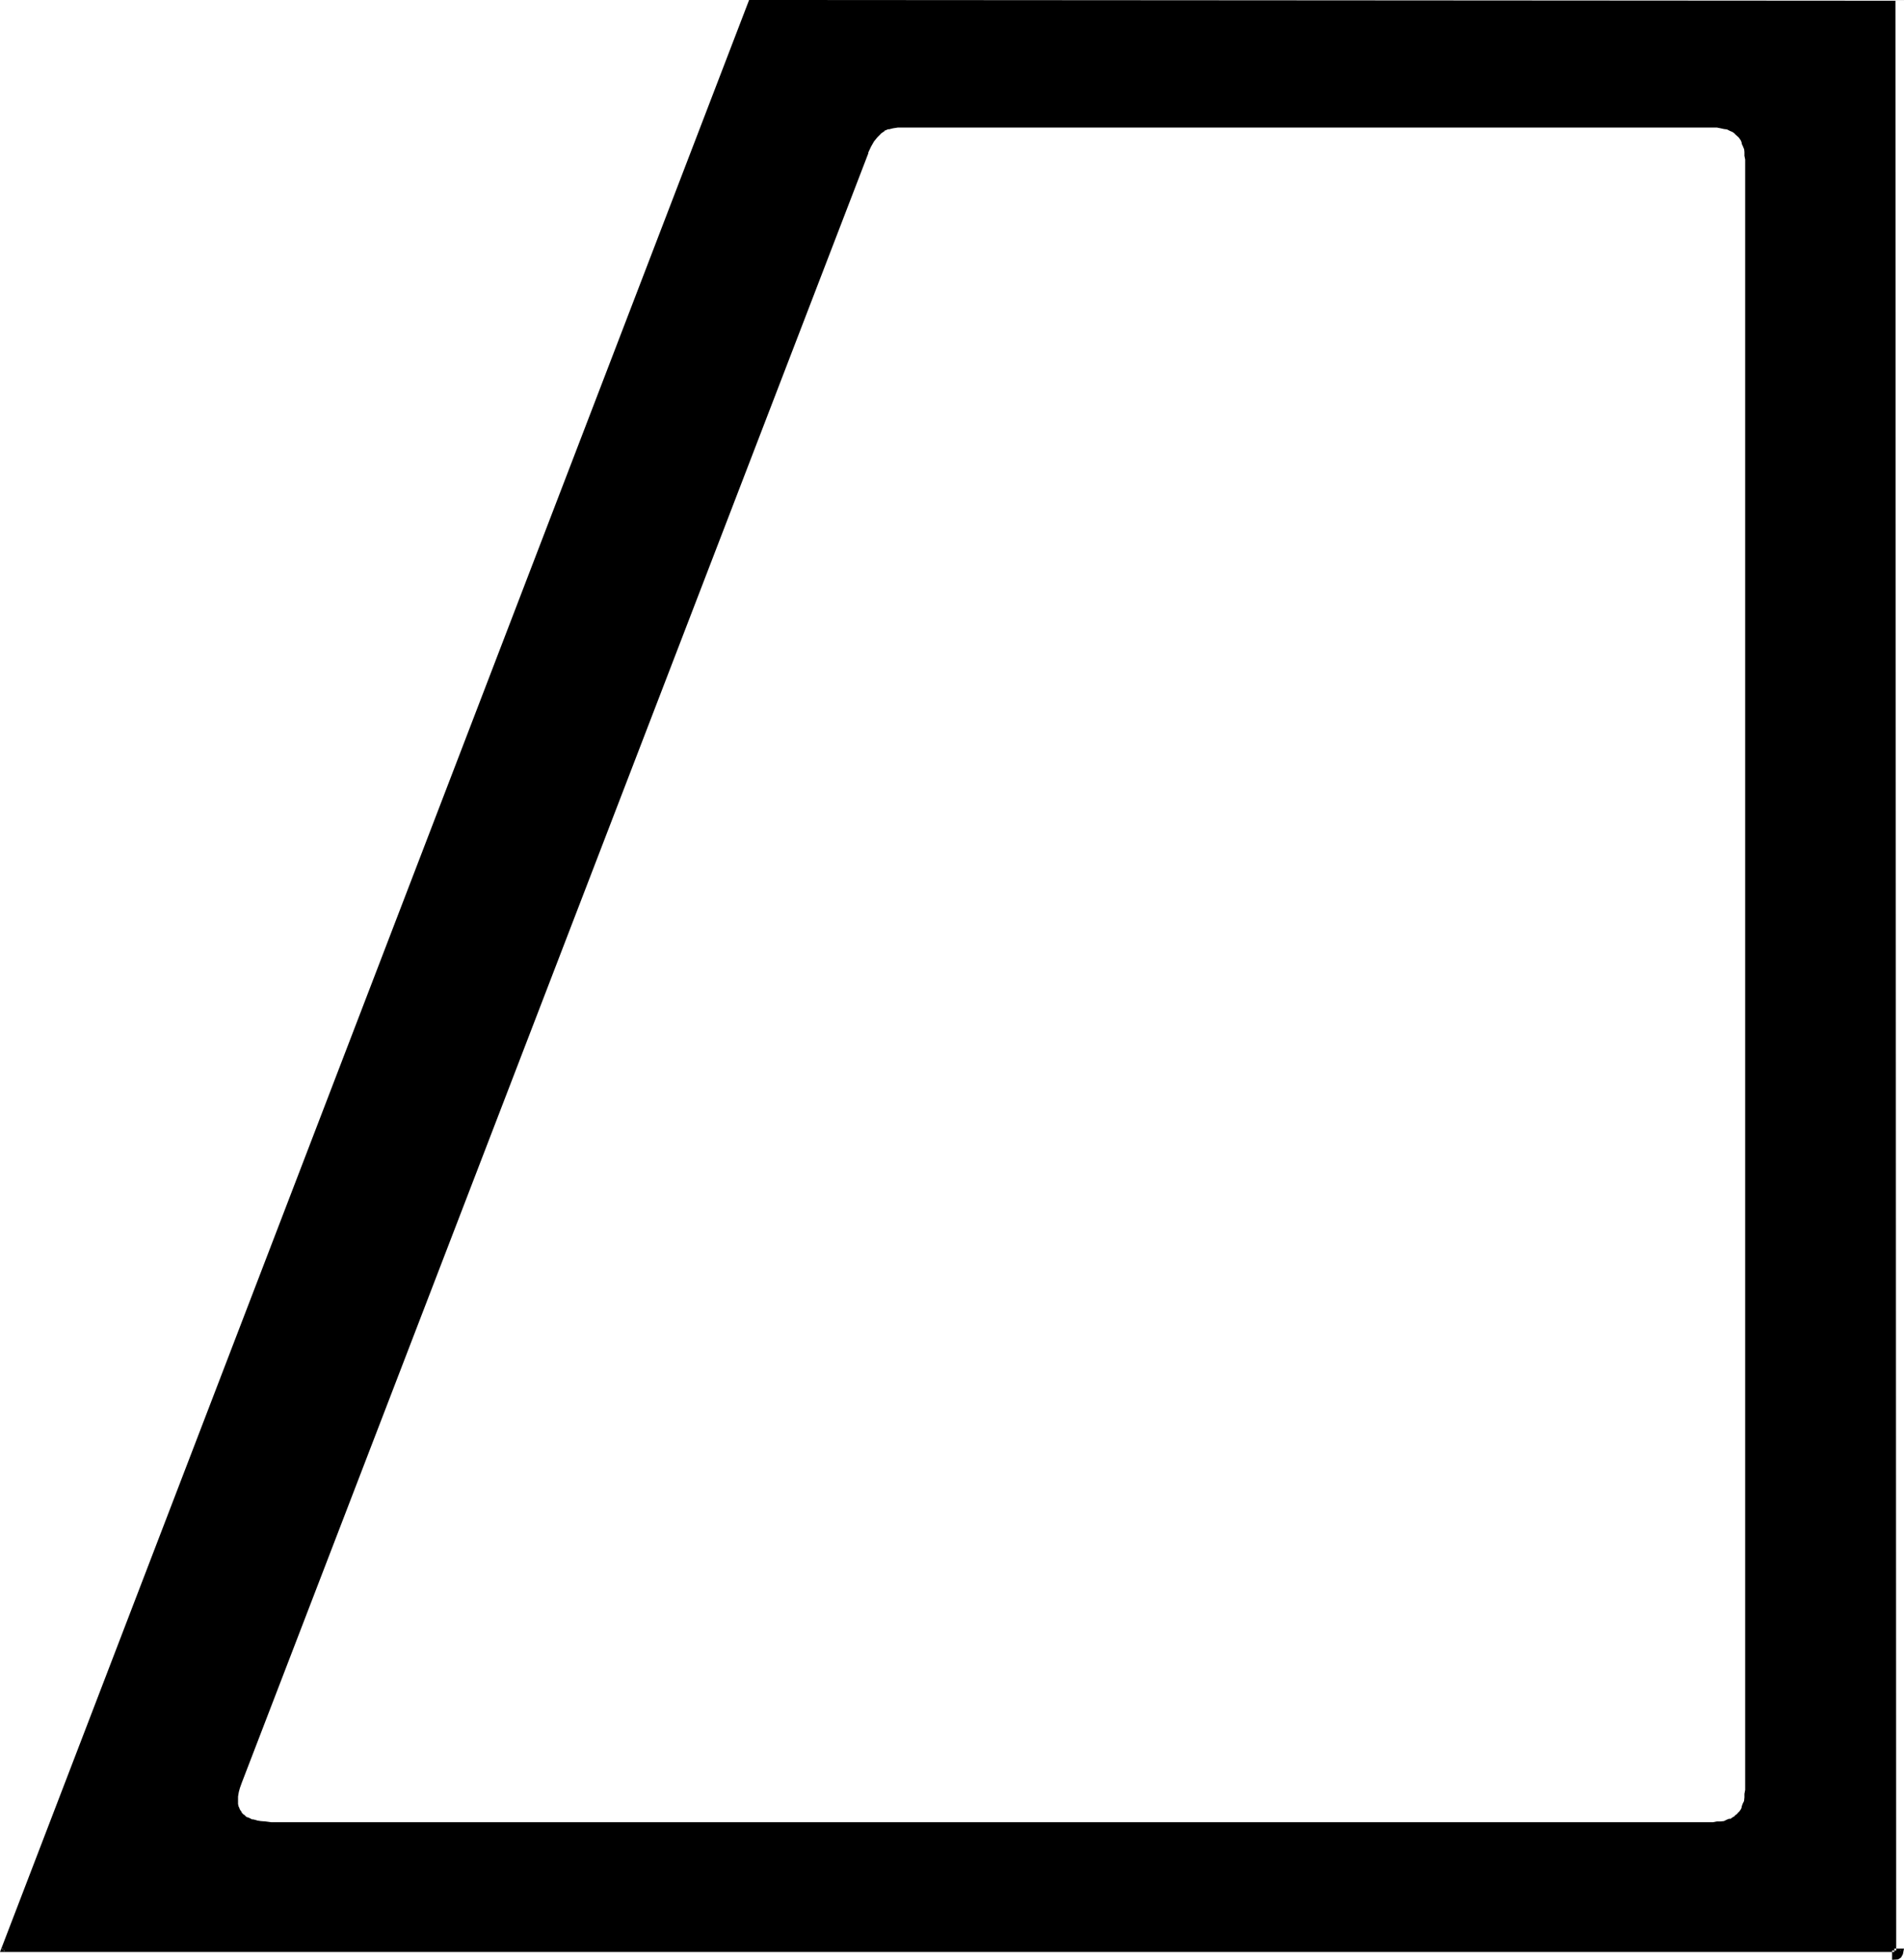 <?xml version="1.0" encoding="UTF-8" standalone="no"?>
<svg
   version="1.0"
   width="130.023mm"
   height="133.858mm"
   id="svg3"
   sodipodi:docname="Passing the River Mem.wmf"
   xmlns:inkscape="http://www.inkscape.org/namespaces/inkscape"
   xmlns:sodipodi="http://sodipodi.sourceforge.net/DTD/sodipodi-0.dtd"
   xmlns="http://www.w3.org/2000/svg"
   xmlns:svg="http://www.w3.org/2000/svg">
  <sodipodi:namedview
     id="namedview3"
     pagecolor="#ffffff"
     bordercolor="#000000"
     borderopacity="0.25"
     inkscape:showpageshadow="2"
     inkscape:pageopacity="0.0"
     inkscape:pagecheckerboard="0"
     inkscape:deskcolor="#d1d1d1"
     inkscape:document-units="mm" />
  <defs
     id="defs1">
    <pattern
       id="WMFhbasepattern"
       patternUnits="userSpaceOnUse"
       width="6"
       height="6"
       x="0"
       y="0" />
  </defs>
  <path
     style="fill:#000000;fill-opacity:1;fill-rule:evenodd;stroke:none"
     d="M 442.176,470.784 H 69.984 68.544 l -1.248,-0.192 -1.152,-0.192 -1.152,-0.288 -0.96,-0.384 -0.768,-0.48 -0.672,-0.48 -0.672,-0.576 -0.288,-0.864 -0.384,-0.768 -0.096,-0.864 -0.192,-0.96 0.192,-0.96 0.096,-1.152 0.384,-1.248 0.288,-1.344 161.76,-420.768 0.672,-1.632 0.768,-1.44 0.96,-1.152 1.056,-0.768 0.96,-0.864 1.056,-0.48 1.344,-0.288 1.248,-0.192 h 210.432 l 0.96,0.192 h 0.96 l 0.96,0.192 0.864,0.288 0.768,0.288 0.672,0.384 0.672,0.48 1.056,0.96 0.48,0.768 0.384,0.672 0.288,0.864 0.384,0.768 0.096,0.96 v 0.96 0.96 420.864 1.056 1.056 l -0.096,0.96 -0.384,0.768 -0.288,0.768 -0.384,0.672 -0.48,0.672 -0.48,0.672 -0.576,0.48 -0.672,0.48 -0.672,0.288 -0.768,0.288 -0.864,0.192 -0.96,0.192 -0.96,0.192 z M 0.576,503.52 h 490.272 v 0.864 l -0.48,0.576 -0.672,0.384 -0.768,0.096 V 0.48 H 193.632 Z"
     id="path1" />
  <path
     style="fill:#000000;fill-opacity:1;fill-rule:evenodd;stroke:none"
     d="m 0,503.904 h 490.848 l -0.384,-0.48 -0.096,0.96 v -0.192 l -0.384,0.672 0.192,-0.192 -0.672,0.288 h 0.192 l -0.768,0.192 0.48,0.288 L 489.216,0.192 193.344,0 0,503.904 1.056,503.712 194.112,0.672 193.632,0.96 h 295.296 l -0.576,-0.48 v 505.44 l 1.536,-0.096 0.768,-0.48 0.48,-0.864 0.288,-1.44 H 0.576 l 0.48,0.672 z"
     id="path2" />
  <path
     style="fill:#000000;fill-opacity:1;fill-rule:evenodd;stroke:none"
     d="M 442.176,470.4 H 69.984 l -1.44,-0.192 -1.248,-0.096 -1.152,-0.192 h 0.192 l -1.152,-0.288 v 0.096 l -0.96,-0.48 -0.864,-0.288 h 0.192 l -0.768,-0.672 0.096,0.192 -0.576,-0.672 H 62.4 l -0.48,-0.672 -0.288,-0.768 v 0.192 l -0.192,-0.864 v -0.96 -0.96 l 0.192,-1.152 0.288,-1.056 0.48,-1.344 161.76,-420.768 h -0.096 l 0.768,-1.632 0.768,-1.344 0.864,-1.056 0.96,-0.96 -0.192,0.096 1.152,-0.768 h -0.192 l 1.152,-0.48 v 0.096 l 1.152,-0.288 1.248,-0.192 h 210.432 0.96 l 0.96,0.192 0.864,0.192 0.768,0.096 0.768,0.384 0.672,0.288 0.672,0.48 -0.192,-0.096 1.152,1.056 0.48,0.672 0.288,0.672 h -0.096 l 0.288,0.768 v -0.096 l 0.384,0.96 v -0.192 l 0.096,0.96 v 0.96 l 0.192,0.96 v 420.864 l -0.192,1.056 v 1.056 -0.192 l -0.096,0.96 -0.384,0.768 -0.288,0.864 h 0.096 l -0.288,0.576 -0.48,0.672 v -0.096 l -0.48,0.576 -0.672,0.48 h 0.192 l -0.672,0.384 -0.672,0.48 v -0.192 l -0.768,0.288 -0.768,0.384 -0.864,0.096 h -0.96 l -0.96,0.192 v 0.864 l 0.96,-0.192 h 0.96 l 0.96,-0.192 h 0.192 l 0.768,-0.288 0.864,-0.192 v -0.192 l 0.672,-0.288 h 0.096 l 0.672,-0.48 0.672,-0.48 0.48,-0.672 0.48,-0.576 v -0.192 l 0.288,-0.672 h 0.192 l 0.288,-0.768 0.192,-0.96 0.192,-0.96 0.096,-1.056 v -1.056 -420.864 -0.96 l -0.096,-0.96 v -0.192 l -0.192,-0.768 v -0.192 l -0.192,-0.768 -0.288,-0.864 h -0.192 l -0.288,-0.768 -0.48,-0.672 -1.152,-1.152 -0.672,-0.48 h -0.096 l -0.672,-0.48 -0.864,-0.288 -0.768,-0.192 h -0.192 l -0.96,-0.288 h -0.96 -0.96 -210.432 -0.096 -1.344 l -1.248,0.288 -1.152,0.672 -1.152,0.672 v 0.096 l -0.96,0.864 -0.96,1.248 -0.768,1.344 v 0.192 l -0.672,1.536 H 223.2 l -161.568,420.864 -0.48,1.248 -0.384,1.344 -0.096,1.056 v 0.192 0.96 0.96 l 0.096,0.96 v 0.192 l 0.384,0.672 v 0.192 l 0.48,0.576 0.672,0.864 0.768,0.48 0.768,0.48 0.96,0.288 v 0.192 l 1.152,0.288 1.344,0.192 h 1.248 l 1.44,0.192 h 372.192 z"
     id="path3" />
</svg>
